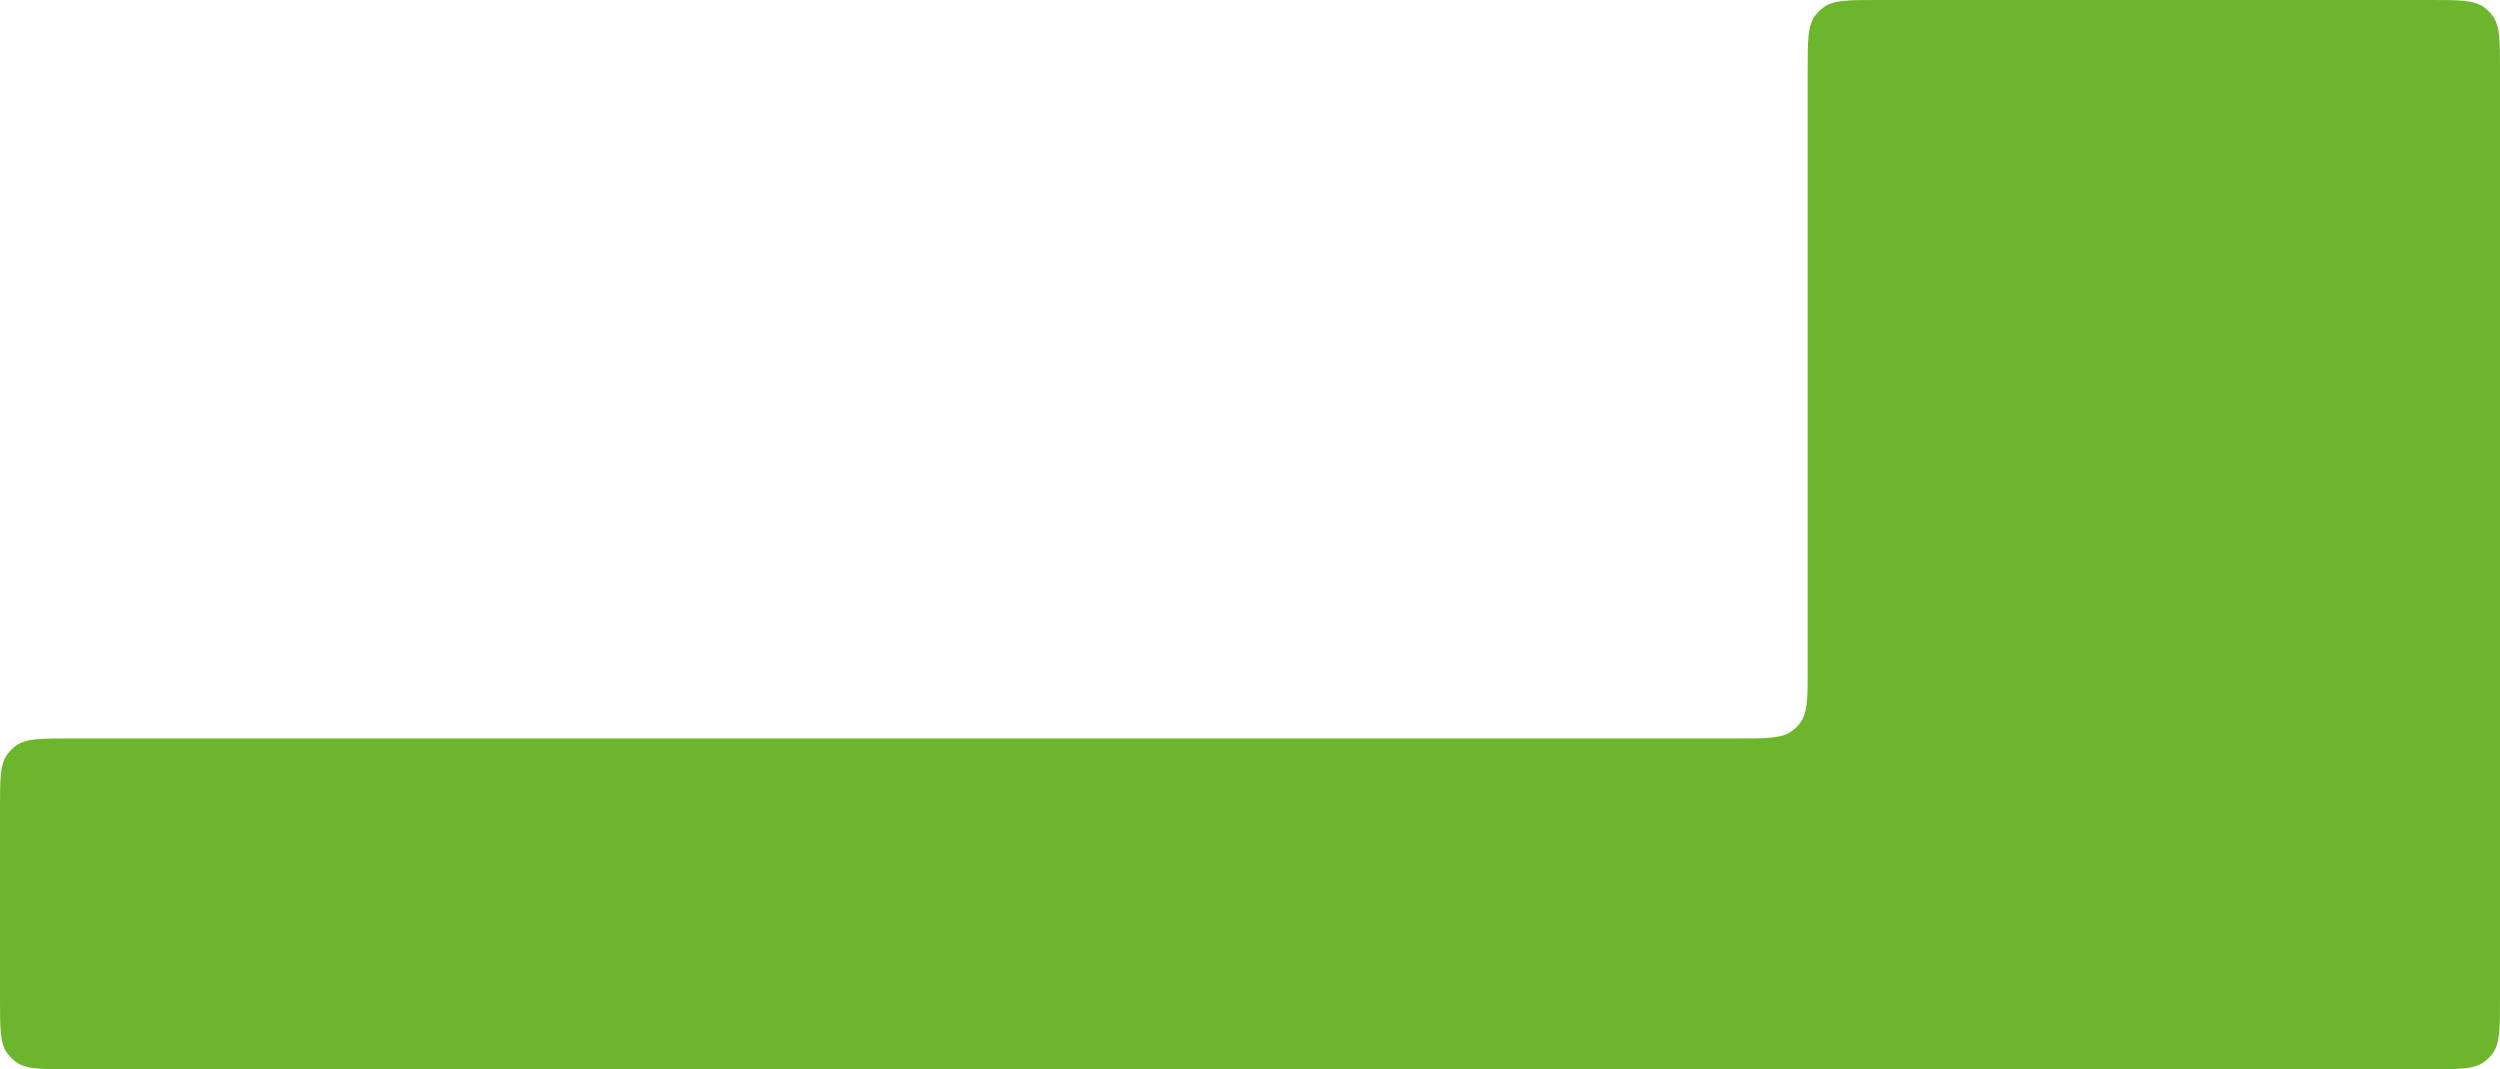 <?xml version="1.0" encoding="UTF-8"?> <svg xmlns="http://www.w3.org/2000/svg" width="650" height="278" viewBox="0 0 650 278" fill="none"> <path fill-rule="evenodd" clip-rule="evenodd" d="M650 18C650 10.501 650 6.751 648.09 4.122C647.473 3.273 646.727 2.527 645.878 1.91C643.249 0 639.499 0 632 0H488C480.501 0 476.751 0 474.122 1.91C473.273 2.527 472.527 3.273 471.91 4.122C470 6.751 470 10.501 470 18V174C470 181.499 470 185.249 468.09 187.878C467.473 188.727 466.727 189.473 465.878 190.09C463.249 192 459.499 192 452 192H18C10.501 192 6.751 192 4.122 193.91C3.273 194.527 2.527 195.273 1.91 196.122C0 198.751 0 202.501 0 210V260C0 267.499 0 271.249 1.91 273.878C2.527 274.727 3.273 275.473 4.122 276.09C6.751 278 10.501 278 18 278H632C639.499 278 643.249 278 645.878 276.09C646.727 275.473 647.473 274.727 648.09 273.878C650 271.249 650 267.499 650 260V202V192V18Z" fill="#6CB52D"></path> </svg> 